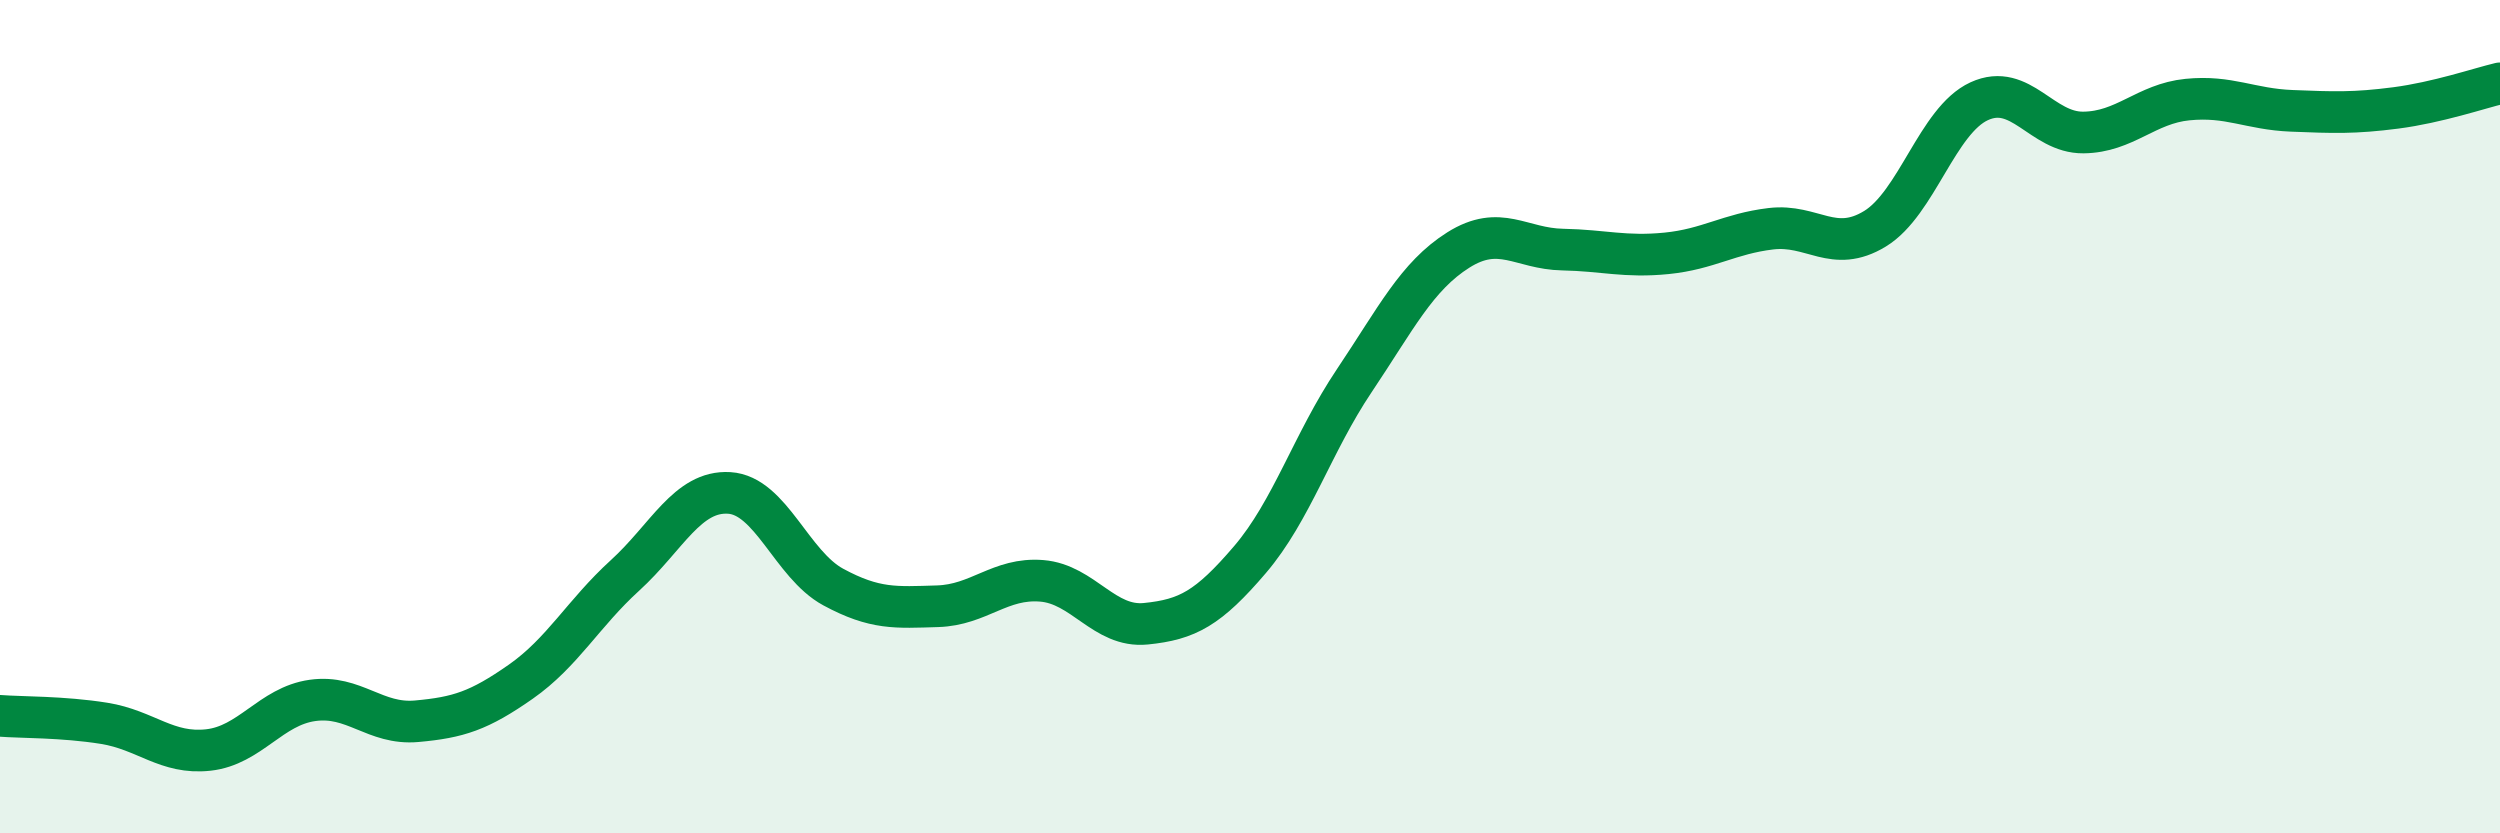
    <svg width="60" height="20" viewBox="0 0 60 20" xmlns="http://www.w3.org/2000/svg">
      <path
        d="M 0,17.18 C 0.5,17.22 1.5,17.2 2.5,17.36 C 3.5,17.52 4,18.11 5,18 C 6,17.89 6.5,16.95 7.5,16.81 C 8.5,16.67 9,17.4 10,17.31 C 11,17.22 11.5,17.06 12.5,16.36 C 13.5,15.66 14,14.72 15,13.81 C 16,12.9 16.5,11.77 17.5,11.83 C 18.5,11.89 19,13.55 20,14.09 C 21,14.63 21.5,14.58 22.5,14.55 C 23.5,14.52 24,13.86 25,13.94 C 26,14.02 26.5,15.07 27.5,14.97 C 28.5,14.87 29,14.6 30,13.43 C 31,12.26 31.5,10.63 32.5,9.14 C 33.5,7.65 34,6.63 35,6 C 36,5.37 36.5,5.97 37.5,5.99 C 38.5,6.01 39,6.18 40,6.08 C 41,5.98 41.5,5.61 42.5,5.49 C 43.5,5.37 44,6.1 45,5.49 C 46,4.88 46.5,2.89 47.5,2.43 C 48.5,1.97 49,3.19 50,3.18 C 51,3.17 51.5,2.49 52.5,2.39 C 53.5,2.29 54,2.62 55,2.66 C 56,2.7 56.5,2.72 57.5,2.59 C 58.5,2.46 59.5,2.12 60,2L60 20L0 20Z"
        fill="#008740"
        opacity="0.1"
        stroke-linecap="round"
        stroke-linejoin="round"
      />
      <path
        d="M 0,17.18 C 0.5,17.22 1.5,17.2 2.5,17.36 C 3.5,17.52 4,18.11 5,18 C 6,17.89 6.5,16.95 7.5,16.81 C 8.5,16.67 9,17.4 10,17.31 C 11,17.22 11.5,17.06 12.5,16.36 C 13.5,15.66 14,14.72 15,13.81 C 16,12.9 16.5,11.77 17.5,11.83 C 18.5,11.89 19,13.55 20,14.09 C 21,14.63 21.5,14.58 22.5,14.55 C 23.5,14.52 24,13.86 25,13.94 C 26,14.02 26.5,15.07 27.5,14.97 C 28.5,14.87 29,14.6 30,13.43 C 31,12.26 31.5,10.63 32.5,9.14 C 33.5,7.65 34,6.63 35,6 C 36,5.37 36.5,5.97 37.5,5.99 C 38.5,6.01 39,6.18 40,6.08 C 41,5.98 41.5,5.61 42.5,5.49 C 43.5,5.37 44,6.1 45,5.49 C 46,4.88 46.5,2.89 47.5,2.43 C 48.5,1.97 49,3.19 50,3.18 C 51,3.17 51.5,2.49 52.5,2.39 C 53.5,2.29 54,2.62 55,2.66 C 56,2.7 56.5,2.72 57.5,2.59 C 58.5,2.46 59.5,2.12 60,2"
        stroke="#008740"
        stroke-width="1"
        fill="none"
        stroke-linecap="round"
        stroke-linejoin="round"
      />
    </svg>
  